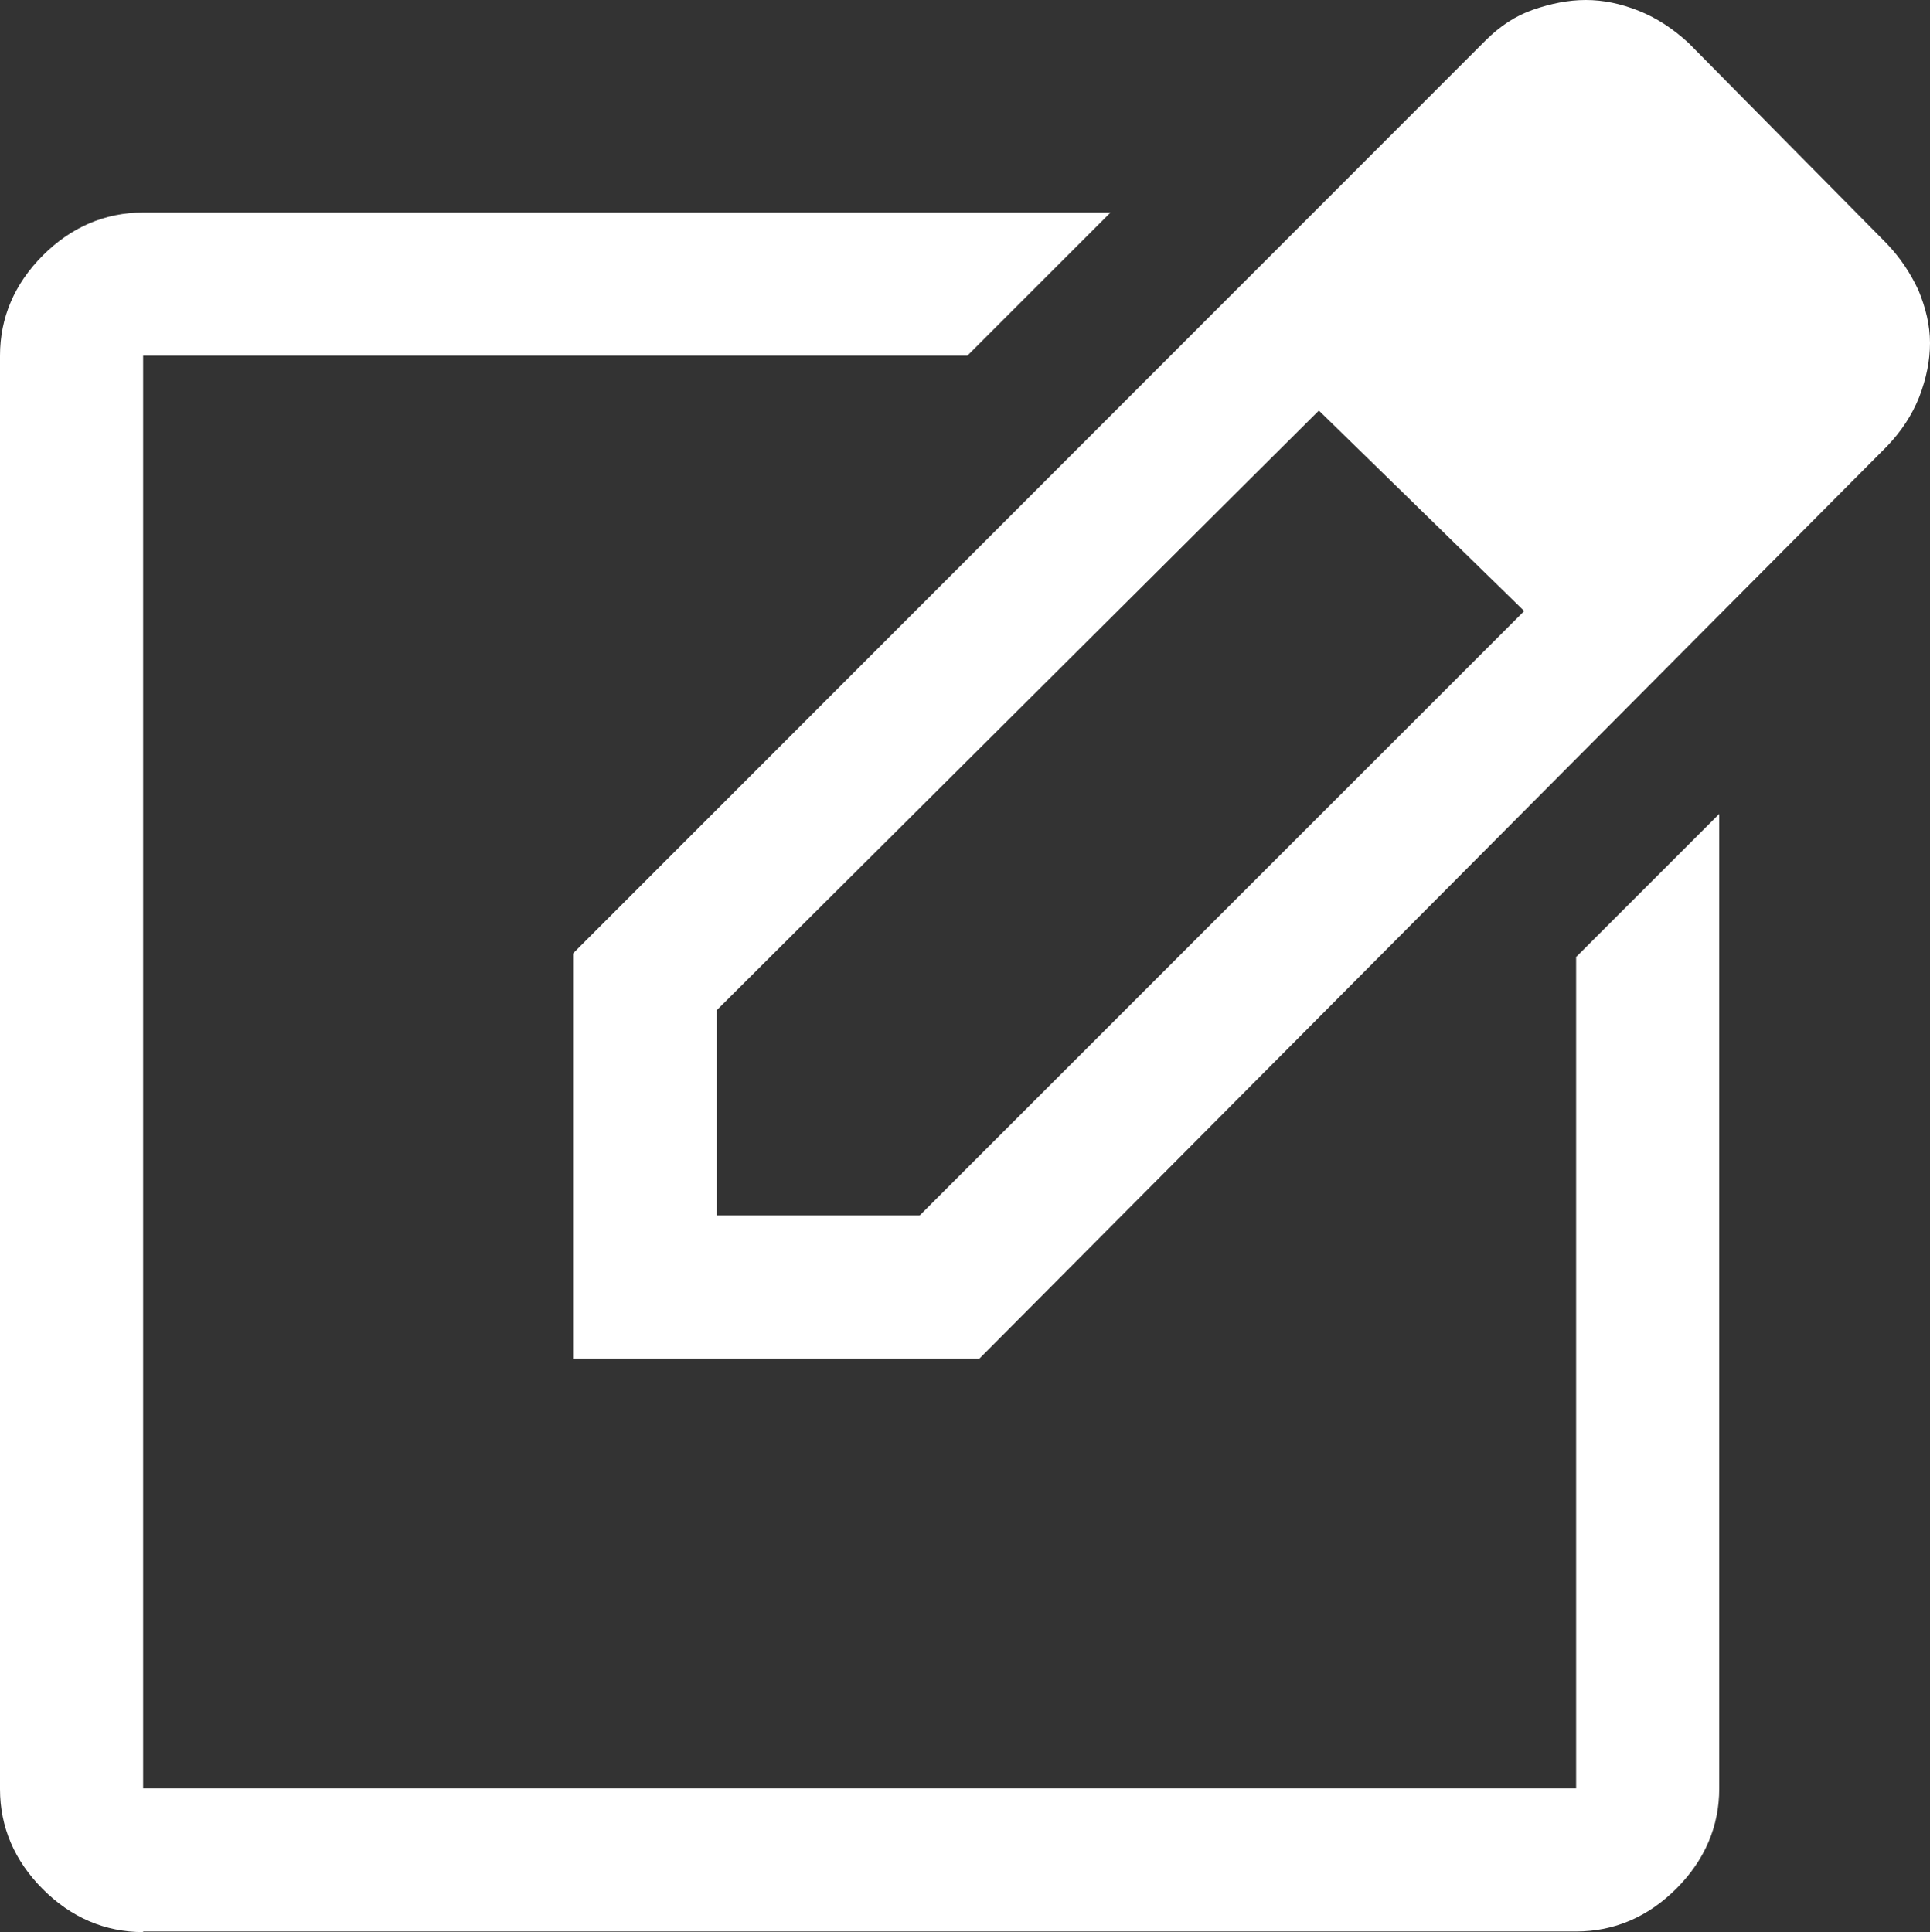 <?xml version="1.0" encoding="UTF-8"?>
<svg id="_レイヤー_2" data-name="レイヤー 2" xmlns="http://www.w3.org/2000/svg" viewBox="0 0 31.96 32">
  <rect x="0" y="0" width="31.96" height="32" fill="#333333" stroke="none"/>
  <g id="object">
    <path d="M2.37,32c-.63,0-1.19-.24-1.66-.71s-.71-1.03-.71-1.66V5.89c0-.63.24-1.19.71-1.66s1.03-.71,1.66-.71h16.02l-2.37,2.37H2.37v23.73h23.73v-13.77l2.37-2.37v16.14c0,.63-.24,1.19-.71,1.66s-1.03.71-1.66.71H2.37ZM9.49,22.51v-6.72L24.6.67c.24-.24.5-.41.79-.51s.58-.16.87-.16.58.06.88.18c.3.12.57.3.82.53l3.28,3.32c.23.24.4.5.53.78.12.29.19.58.19.87s-.06.59-.18.9c-.12.3-.3.57-.53.81l-15.03,15.11h-6.72ZM29.59,5.7l-3.32-3.32,3.32,3.32ZM11.87,20.13h3.36l10.01-10.01-1.7-1.66-1.7-1.66-9.97,9.93v3.4ZM23.54,8.46l-1.7-1.66,1.7,1.66,1.7,1.66-1.7-1.66Z" style="fill: #fff;"/>
  </g>
</svg>